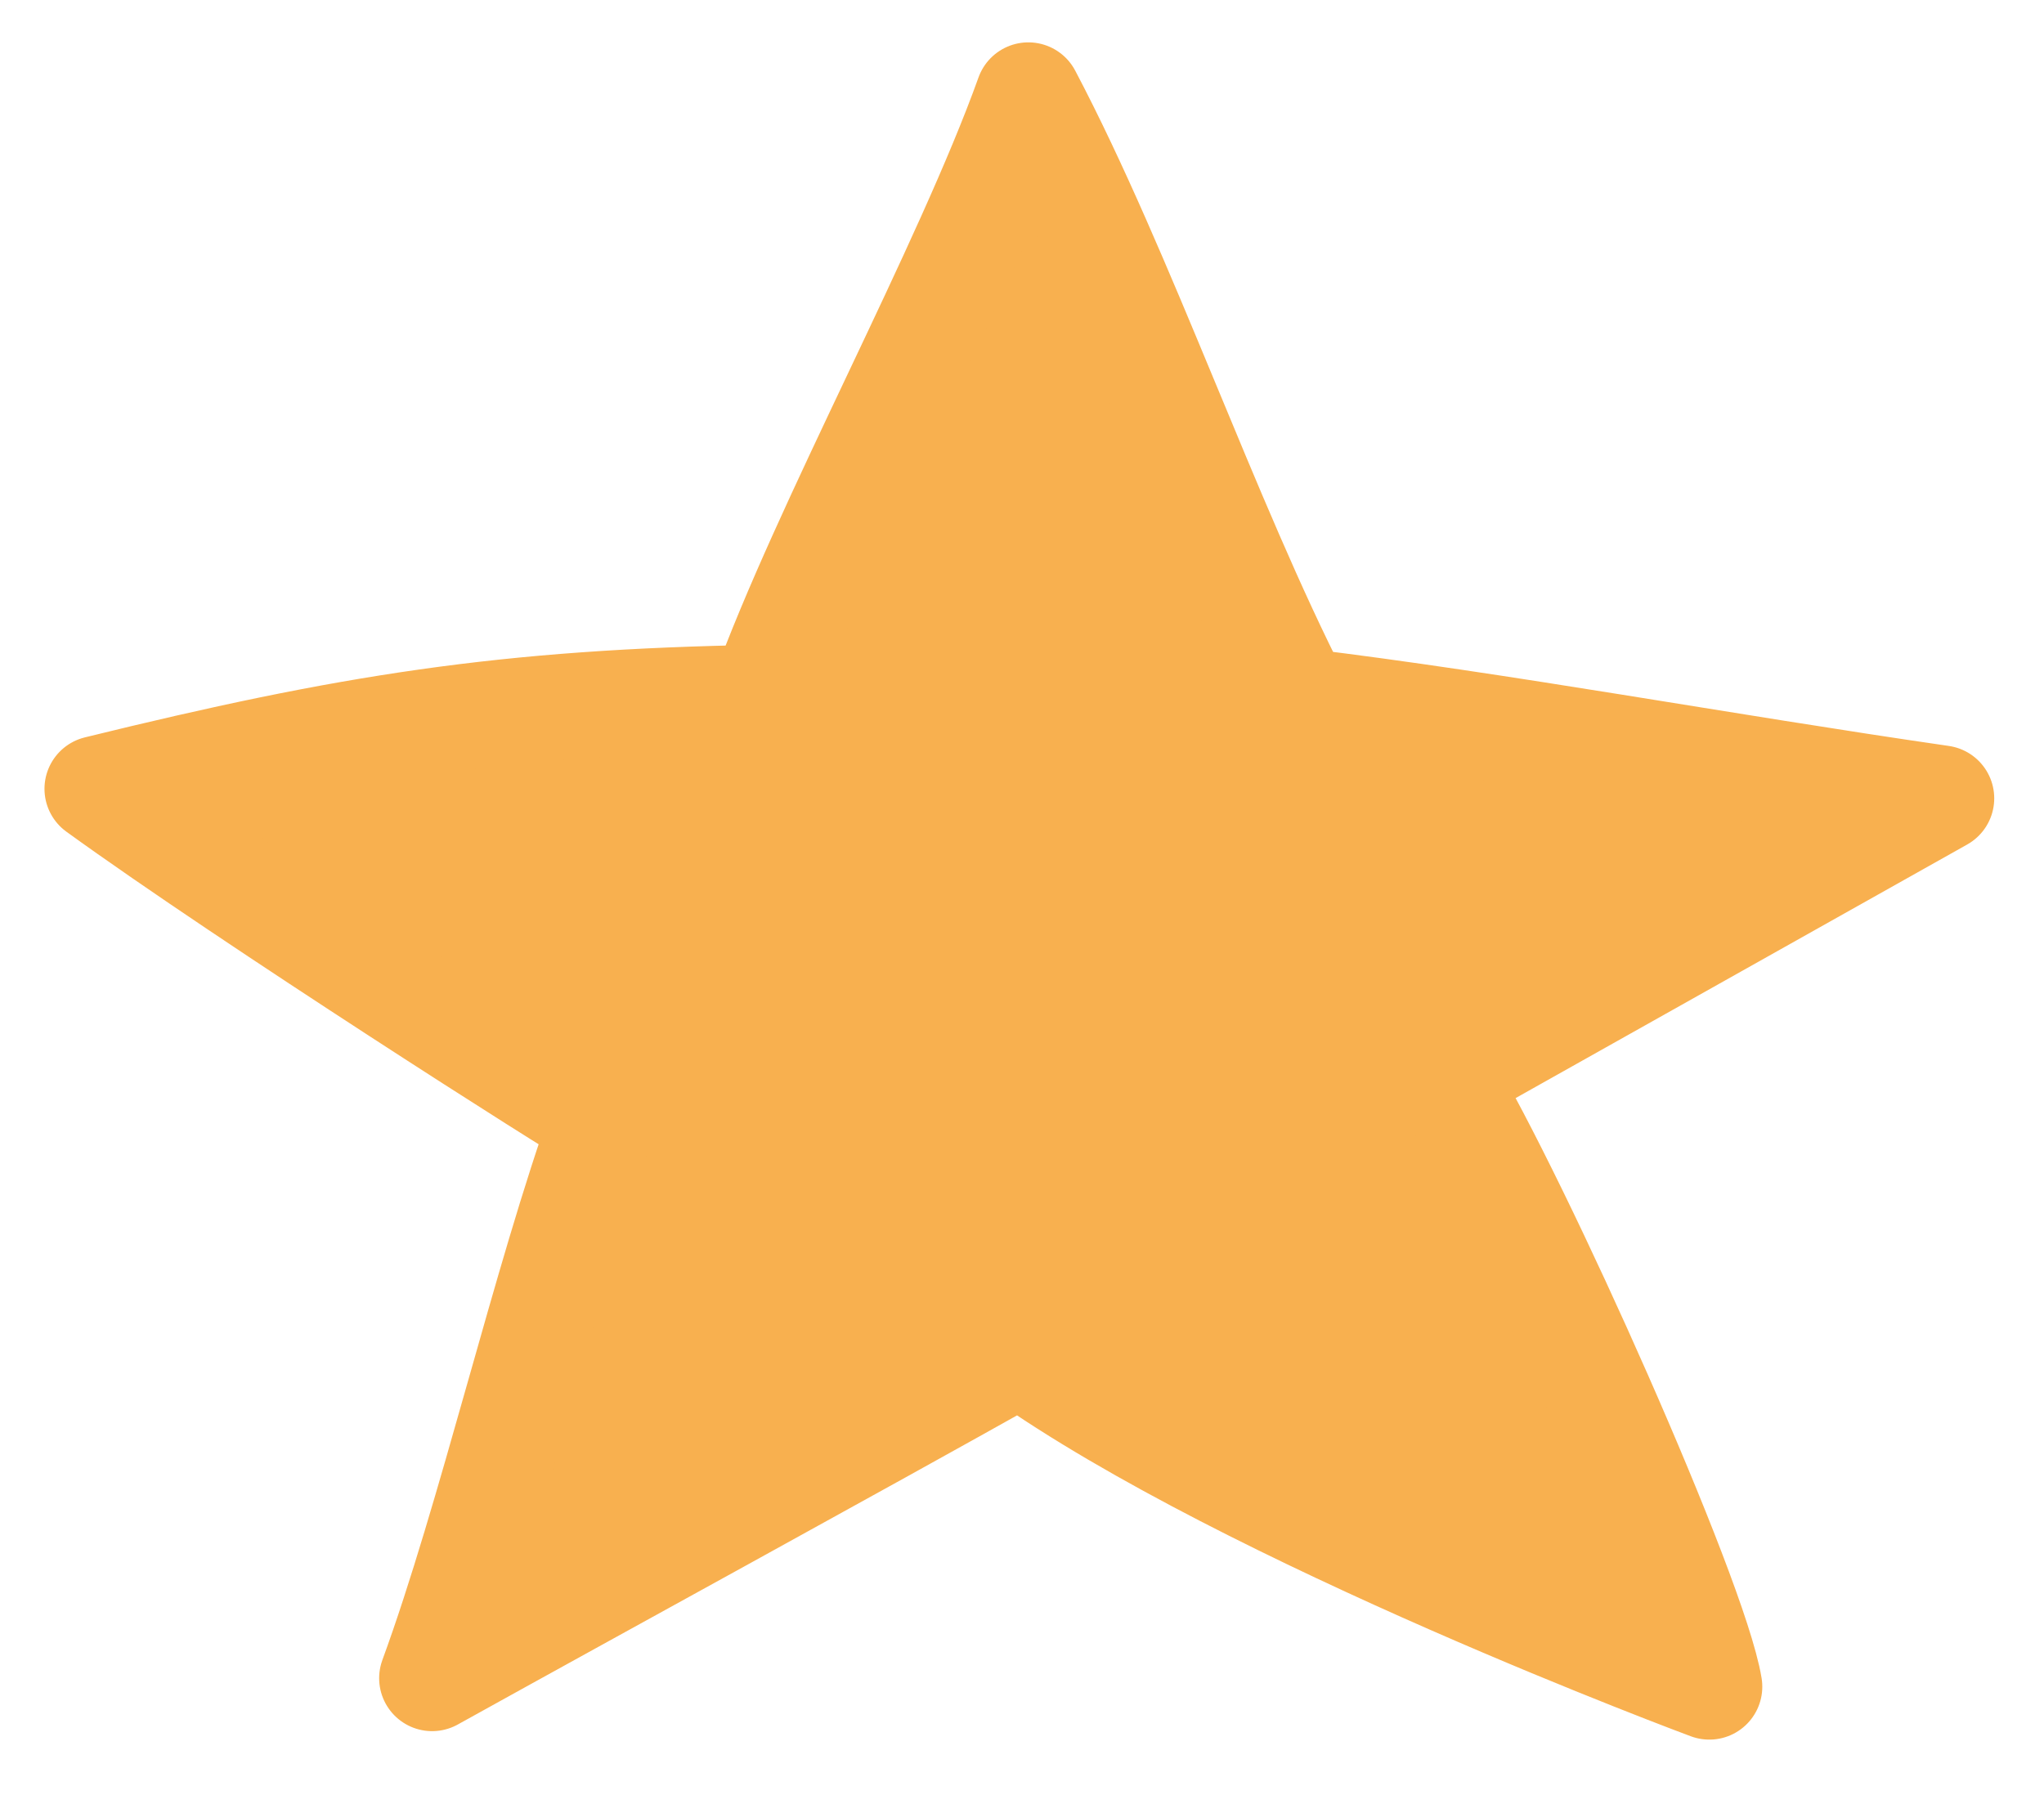 <svg xmlns="http://www.w3.org/2000/svg" xmlns:xlink="http://www.w3.org/1999/xlink" id="Ebene_1" x="0px" y="0px" viewBox="0 0 193 169.5" xml:space="preserve"><g id="_2">	<path fill="#F8B04F" stroke="#F8B04F" stroke-width="10" stroke-linecap="round" stroke-linejoin="round" d="M56.9,105.9  c-2.4-1.3-33.2-20.9-47.7-31.4c23.6-5.8,38.5-8.2,62.8-8.6C77.8,49.8,91.3,25.2,97.1,9c8.9,16.9,16.8,40.2,25.5,57.2  c19,2.3,40,6.2,60.7,9.2l-47,26.4c7.2,12,23.7,49,25.1,57.5c0,0-43.4-16.1-65.1-31.5c-16.4,9.2-39.1,21.6-55.5,30.7  C46.3,143.5,51.5,120.9,56.9,105.9z"></path></g></svg>